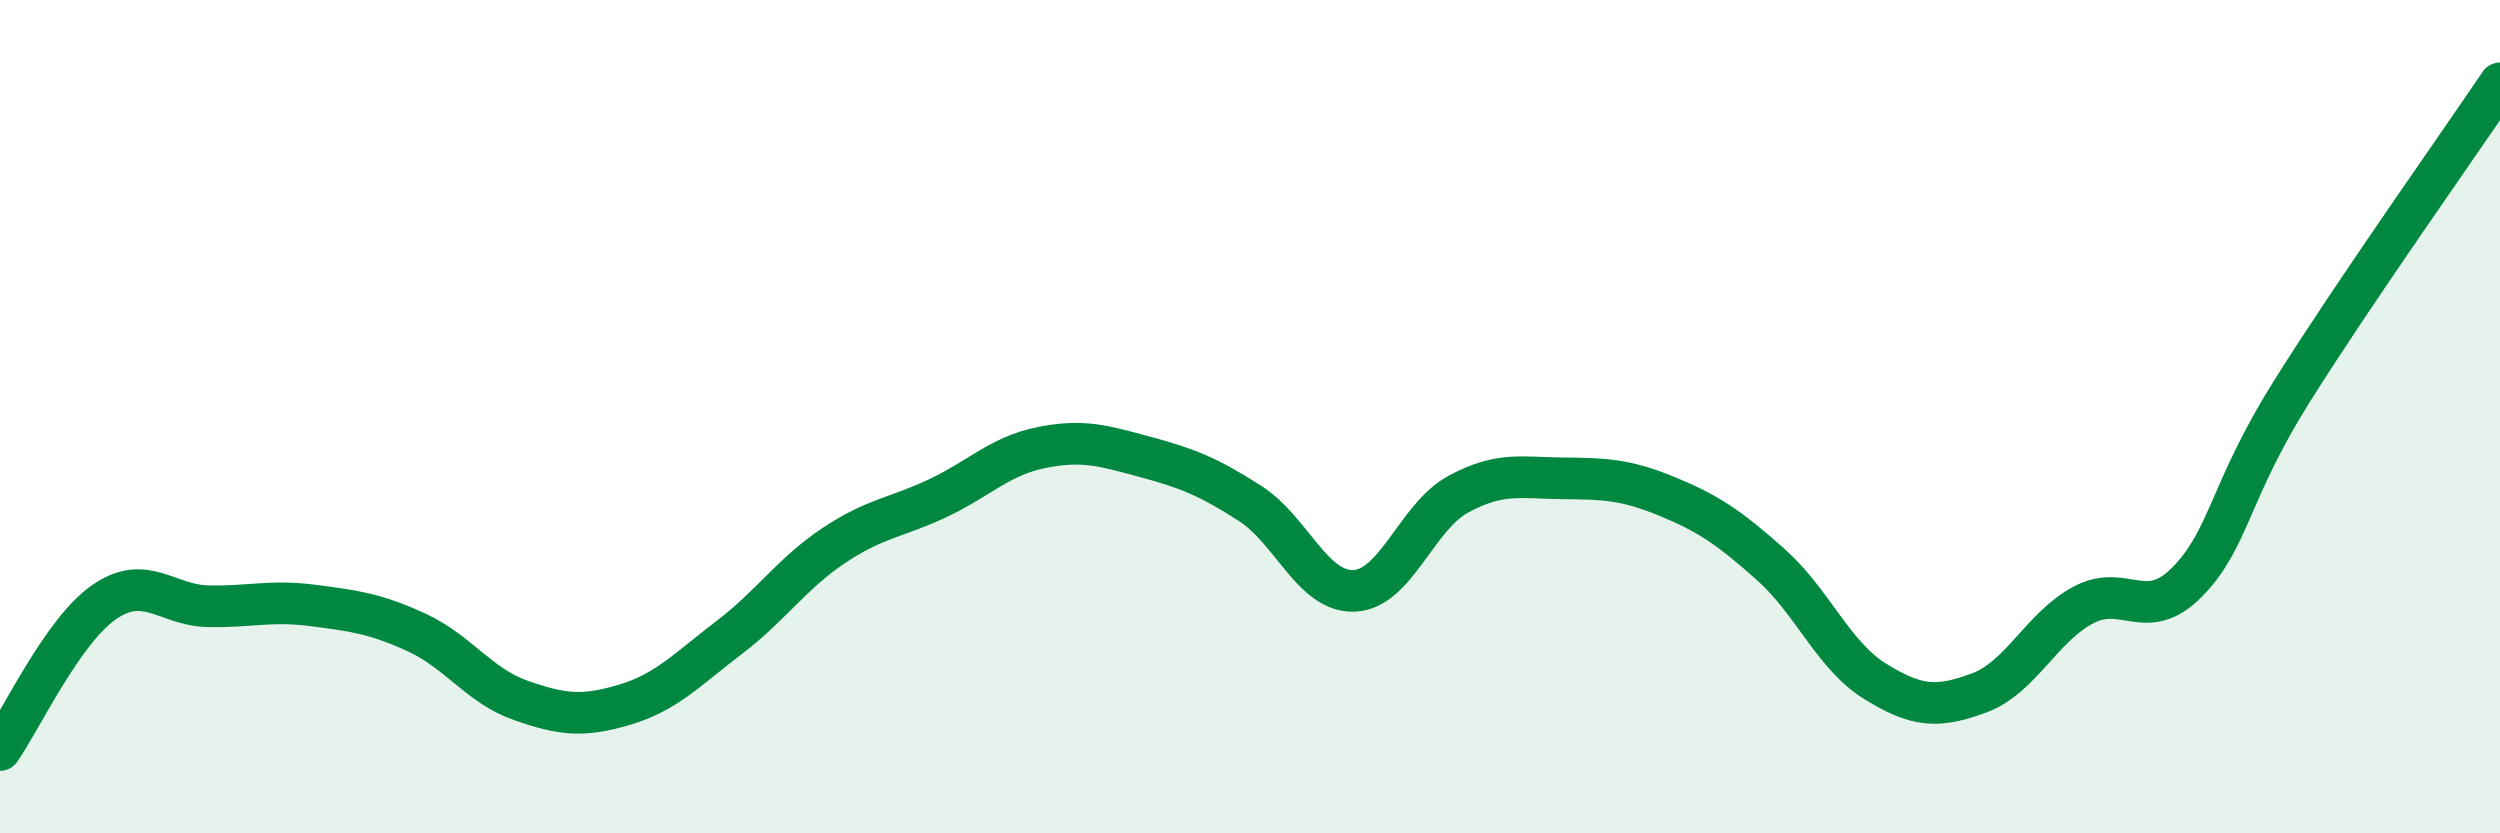 
    <svg width="60" height="20" viewBox="0 0 60 20" xmlns="http://www.w3.org/2000/svg">
      <path
        d="M 0,18 C 0.5,17.29 1.5,15.14 2.5,14.45 C 3.5,13.76 4,14.53 5,14.55 C 6,14.57 6.5,14.4 7.5,14.53 C 8.5,14.66 9,14.72 10,15.18 C 11,15.64 11.5,16.46 12.5,16.81 C 13.5,17.16 14,17.21 15,16.91 C 16,16.61 16.5,16.06 17.5,15.3 C 18.5,14.54 19,13.77 20,13.1 C 21,12.43 21.5,12.43 22.5,11.96 C 23.5,11.49 24,10.94 25,10.74 C 26,10.54 26.5,10.7 27.5,10.97 C 28.5,11.24 29,11.44 30,12.08 C 31,12.72 31.5,14.22 32.5,14.18 C 33.5,14.14 34,12.4 35,11.86 C 36,11.32 36.5,11.47 37.5,11.48 C 38.5,11.49 39,11.5 40,11.91 C 41,12.32 41.5,12.66 42.5,13.55 C 43.5,14.44 44,15.73 45,16.35 C 46,16.97 46.5,17 47.5,16.63 C 48.5,16.26 49,15.05 50,14.52 C 51,13.99 51.5,14.98 52.5,13.96 C 53.5,12.94 53.5,11.79 55,9.4 C 56.5,7.01 59,3.48 60,2L60 20L0 20Z"
        fill="#008740"
        opacity="0.1"
        stroke-linecap="round"
        stroke-linejoin="round"
      />
      <path
        d="M 0,18 C 0.5,17.29 1.5,15.14 2.5,14.45 C 3.5,13.76 4,14.53 5,14.55 C 6,14.57 6.5,14.4 7.5,14.53 C 8.5,14.66 9,14.72 10,15.18 C 11,15.64 11.5,16.46 12.5,16.81 C 13.5,17.16 14,17.21 15,16.91 C 16,16.61 16.5,16.06 17.5,15.3 C 18.5,14.54 19,13.77 20,13.1 C 21,12.43 21.5,12.43 22.5,11.96 C 23.5,11.49 24,10.94 25,10.74 C 26,10.54 26.5,10.7 27.5,10.97 C 28.5,11.24 29,11.44 30,12.08 C 31,12.72 31.5,14.22 32.5,14.18 C 33.5,14.14 34,12.4 35,11.86 C 36,11.32 36.5,11.47 37.5,11.48 C 38.5,11.49 39,11.5 40,11.91 C 41,12.32 41.5,12.66 42.5,13.55 C 43.5,14.44 44,15.73 45,16.35 C 46,16.97 46.5,17 47.5,16.63 C 48.5,16.26 49,15.05 50,14.52 C 51,13.99 51.5,14.98 52.5,13.96 C 53.5,12.94 53.5,11.79 55,9.4 C 56.5,7.01 59,3.48 60,2"
        stroke="#008740"
        stroke-width="1"
        fill="none"
        stroke-linecap="round"
        stroke-linejoin="round"
      />
    </svg>
  